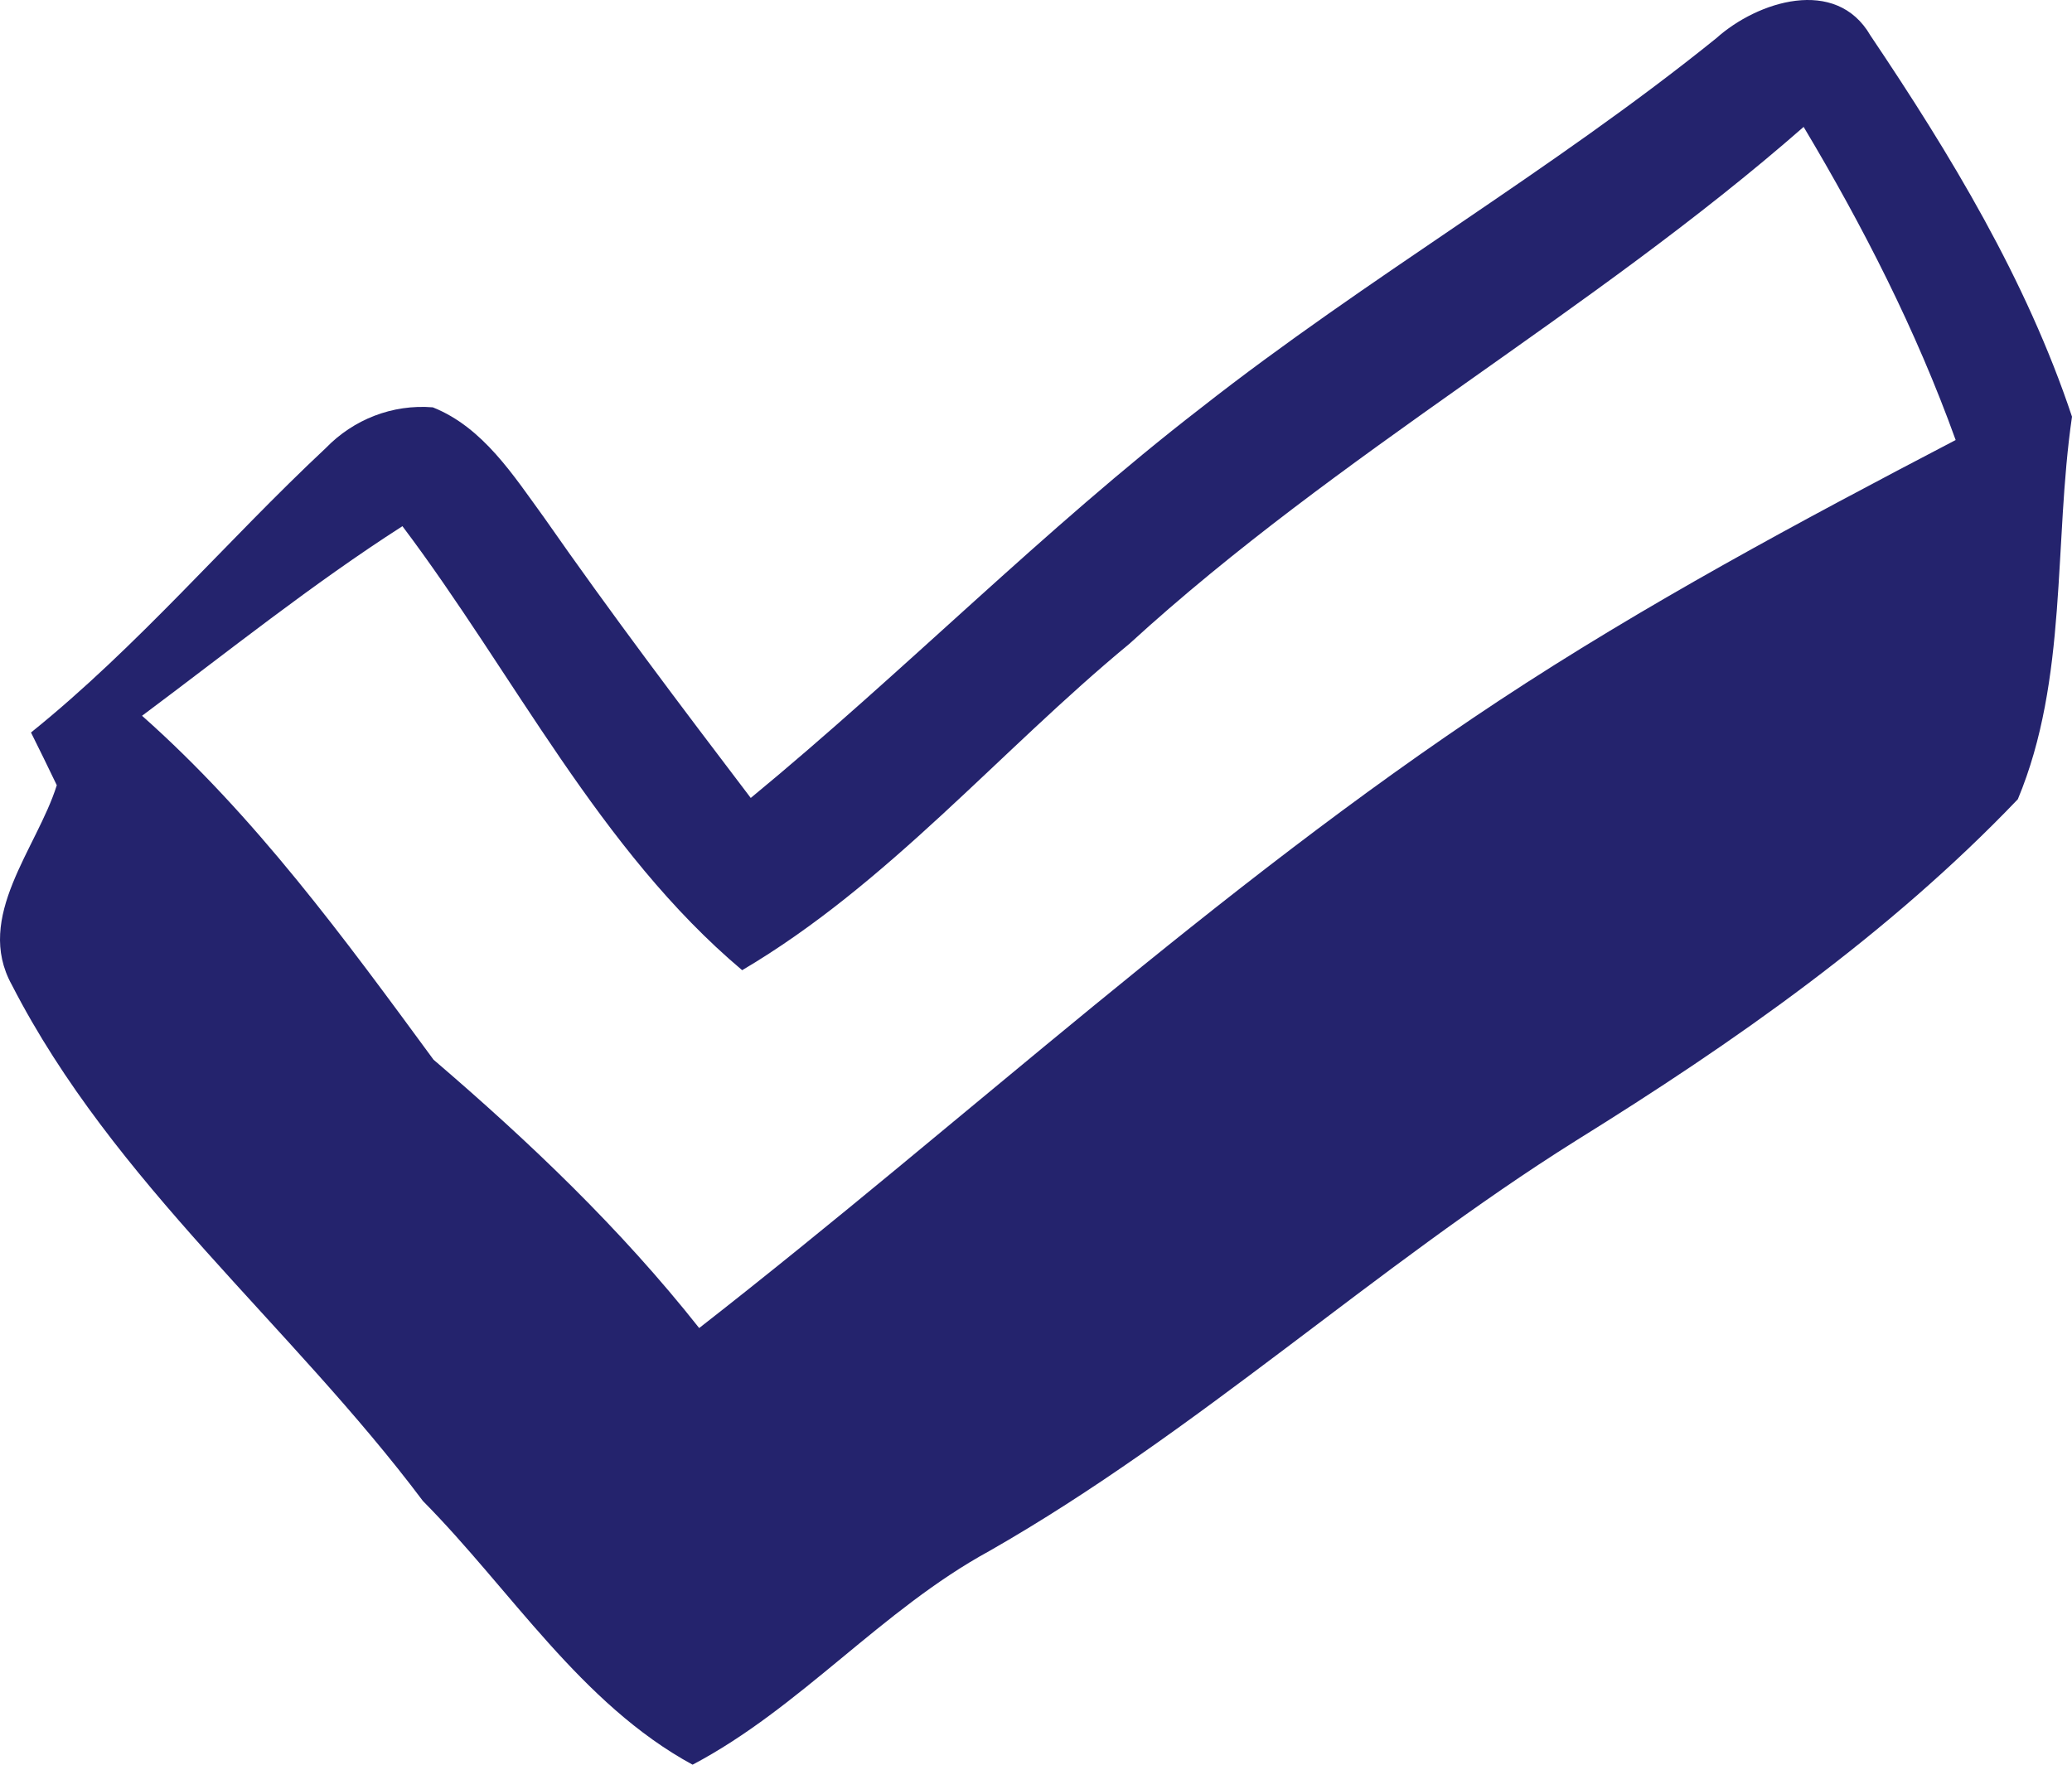 <svg xmlns="http://www.w3.org/2000/svg" width="27" height="23" viewBox="0 0 27 23" fill="none">
  <path d="M0.154 12.836C1.48 15.421 3.788 17.265 5.511 19.563C6.657 20.72 7.569 22.208 9.025 23C10.429 22.26 11.488 20.981 12.892 20.215C15.605 18.666 17.905 16.517 20.54 14.864C22.599 13.585 24.614 12.175 26.294 10.417C26.948 8.851 26.759 7.084 27 5.431C26.406 3.647 25.415 2.011 24.373 0.462C23.925 -0.312 22.9 0.018 22.366 0.497C20.222 2.229 17.819 3.612 15.648 5.318C13.598 6.902 11.781 8.755 9.783 10.4C8.87 9.199 7.957 7.989 7.096 6.754C6.691 6.197 6.295 5.57 5.64 5.309C5.115 5.266 4.607 5.466 4.245 5.84C2.944 7.058 1.799 8.424 0.404 9.547C0.516 9.773 0.628 9.999 0.74 10.234C0.481 11.061 -0.337 11.949 0.154 12.836ZM5.244 6.858C6.7 8.79 7.811 11.078 9.671 12.645C11.574 11.522 13.021 9.791 14.718 8.39C17.448 5.892 20.721 4.091 23.503 1.654C24.278 2.951 24.967 4.3 25.484 5.735C23.451 6.797 21.436 7.876 19.524 9.138C15.838 11.574 12.591 14.594 9.111 17.309C8.086 16.012 6.898 14.881 5.649 13.811C4.486 12.227 3.323 10.635 1.851 9.329C2.97 8.494 4.064 7.615 5.244 6.858Z" fill="#24236D"/>
</svg>

